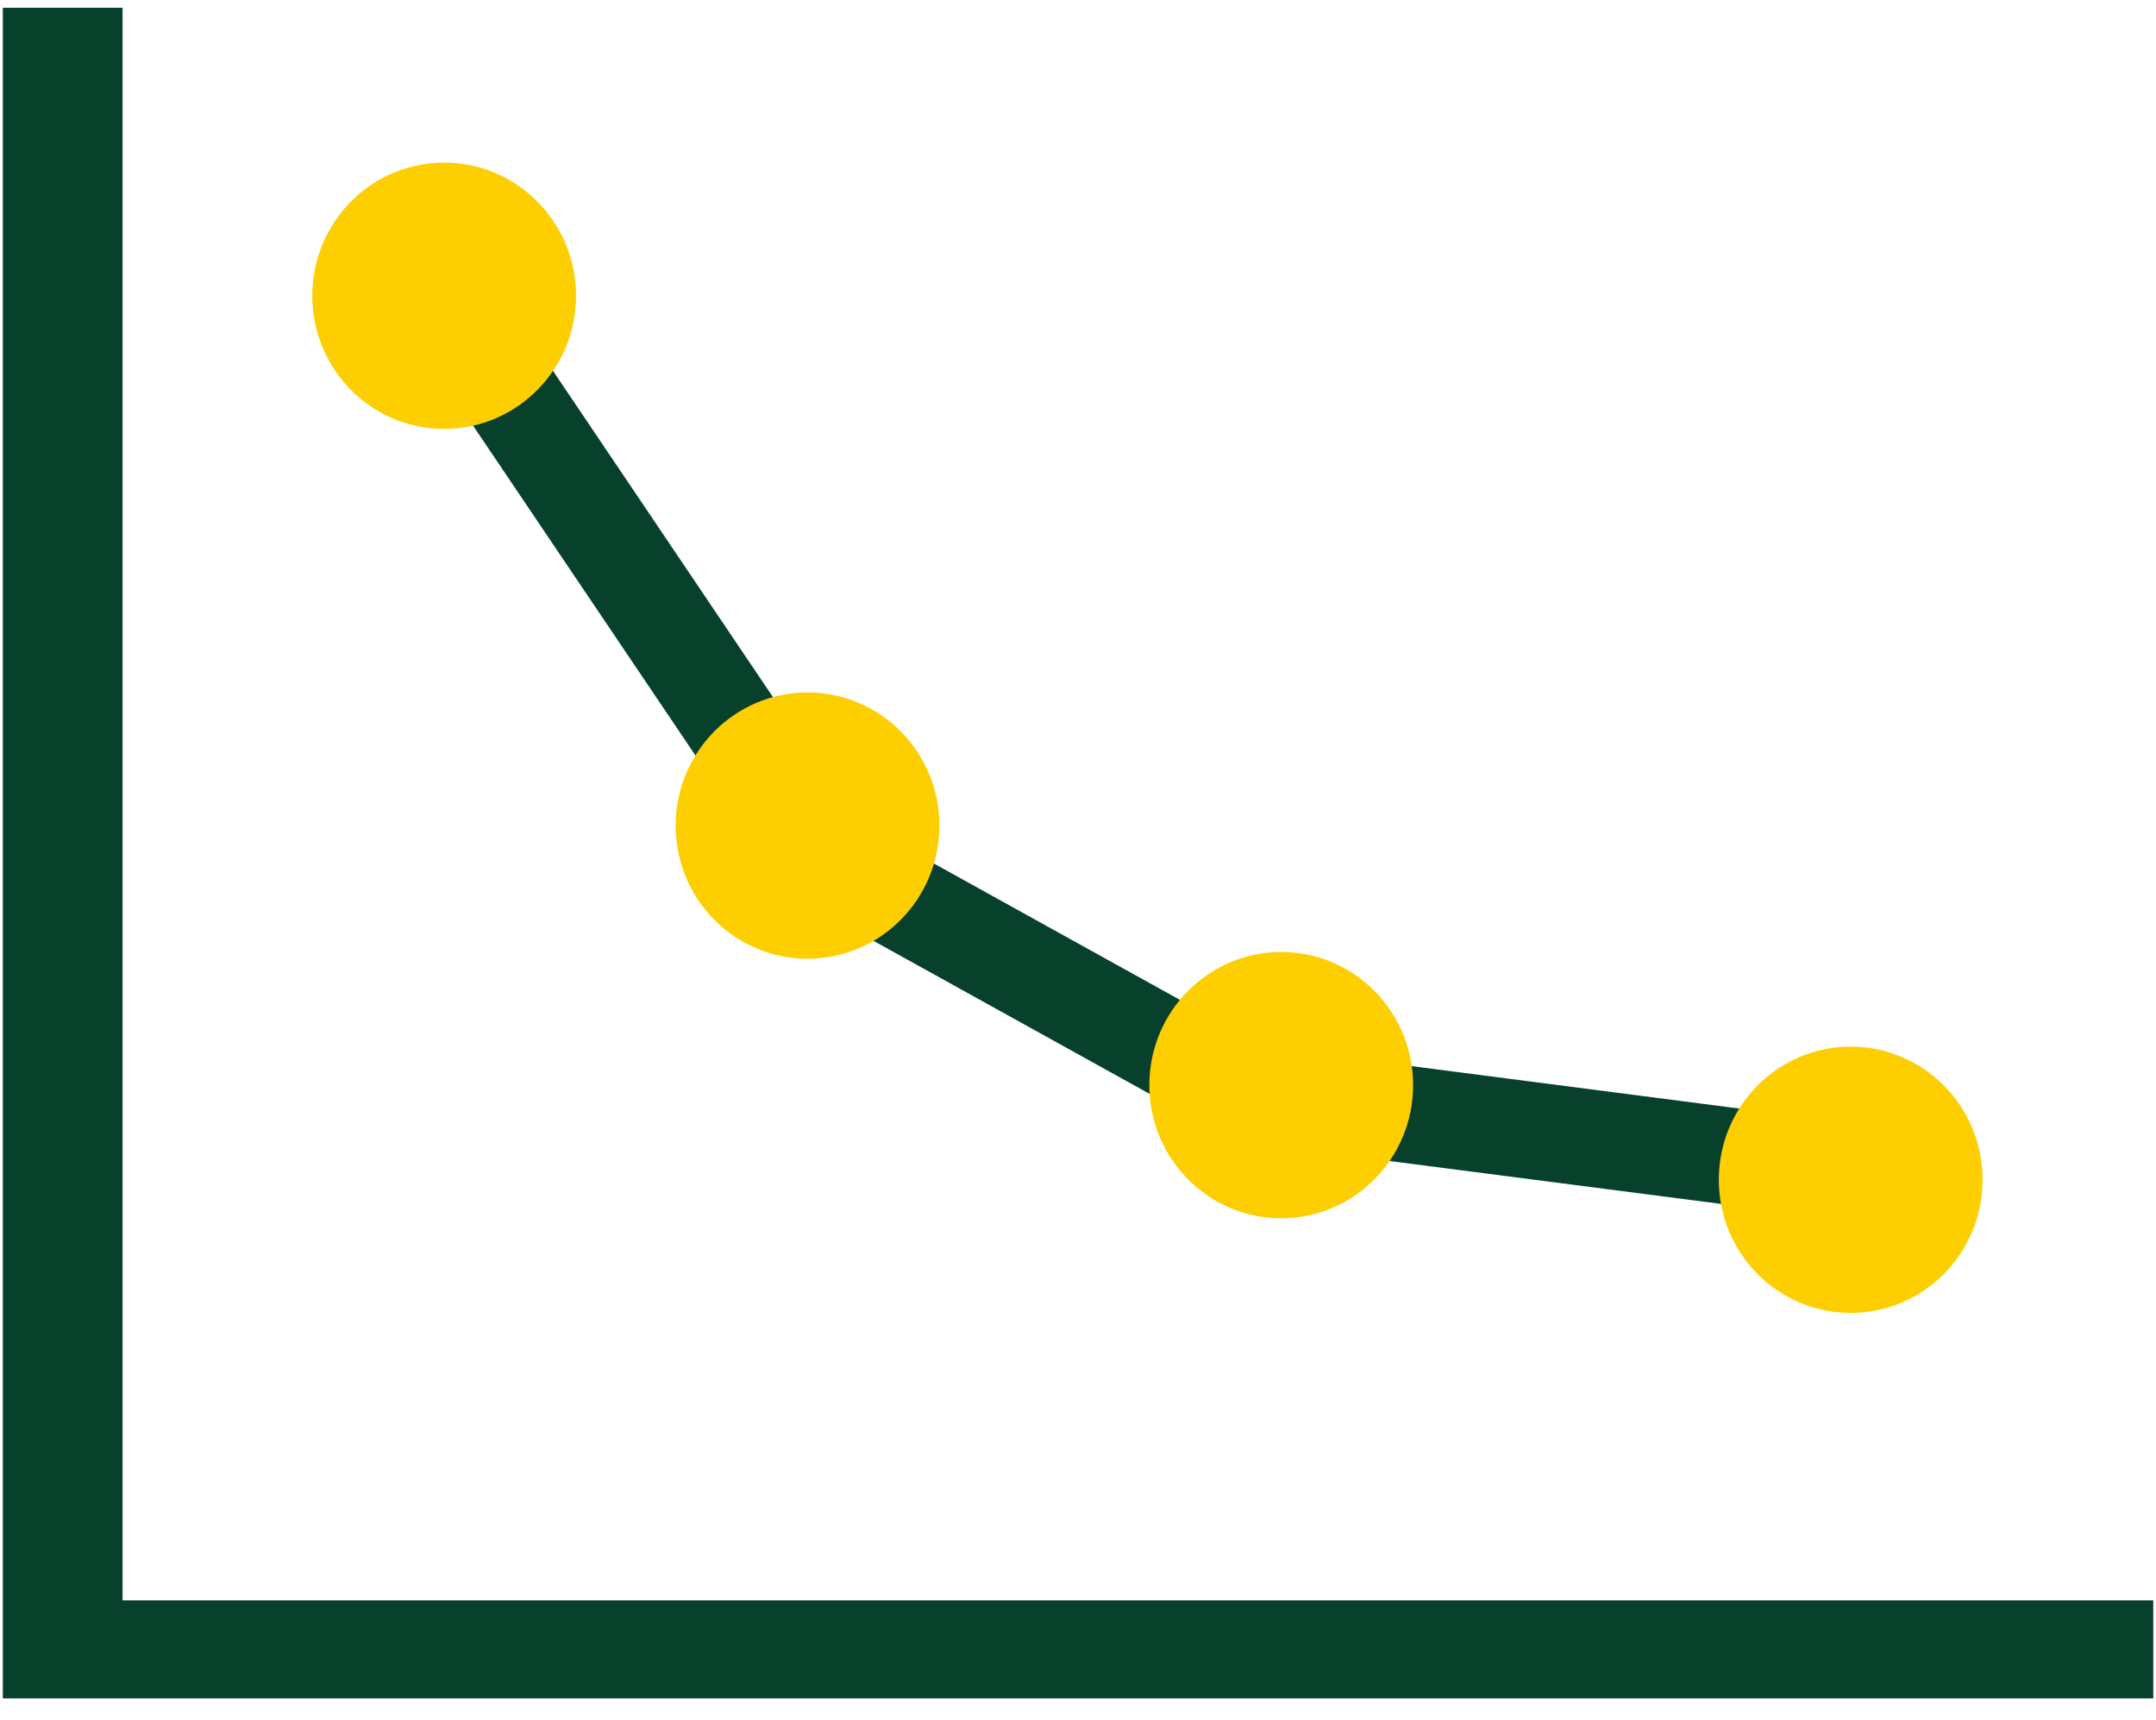 <svg width="89" height="71" viewBox="0 0 89 71" fill="none" xmlns="http://www.w3.org/2000/svg">
<g clip-path="url(#clip0_9595_98582)">
<path d="M4.685 0.695H0.492V69.719H88.512V66.424H4.685V0.695Z" fill="#07412C" stroke="#07412C" stroke-width="0.75" stroke-miterlimit="10"/>
<path d="M76.754 48.409L51.598 45.154L33.95 35.375L18.328 12.211" stroke="#07412C" stroke-width="4" stroke-miterlimit="10"/>
<path d="M76.397 54.185C79.404 54.185 81.841 51.725 81.841 48.69C81.841 45.655 79.404 43.195 76.397 43.195C73.391 43.195 70.953 45.655 70.953 48.69C70.953 51.725 73.391 54.185 76.397 54.185Z" fill="#FDCF00"/>
<path d="M52.889 50.279C55.896 50.279 58.333 47.819 58.333 44.784C58.333 41.749 55.896 39.289 52.889 39.289C49.883 39.289 47.445 41.749 47.445 44.784C47.445 47.819 49.883 50.279 52.889 50.279Z" fill="#FDCF00"/>
<path d="M33.335 39.568C36.341 39.568 38.779 37.108 38.779 34.073C38.779 31.038 36.341 28.578 33.335 28.578C30.328 28.578 27.891 31.038 27.891 34.073C27.891 37.108 30.328 39.568 33.335 39.568Z" fill="#FDCF00"/>
<path d="M18.335 17.701C21.341 17.701 23.779 15.24 23.779 12.206C23.779 9.171 21.341 6.711 18.335 6.711C15.328 6.711 12.891 9.171 12.891 12.206C12.891 15.24 15.328 17.701 18.335 17.701Z" fill="#FDCF00"/>
</g>
<defs>
<clipPath id="clip0_9595_98582">
<rect width="89" height="70" fill="white" transform="translate(0 0.203)"/>
</clipPath>
</defs>
</svg>
